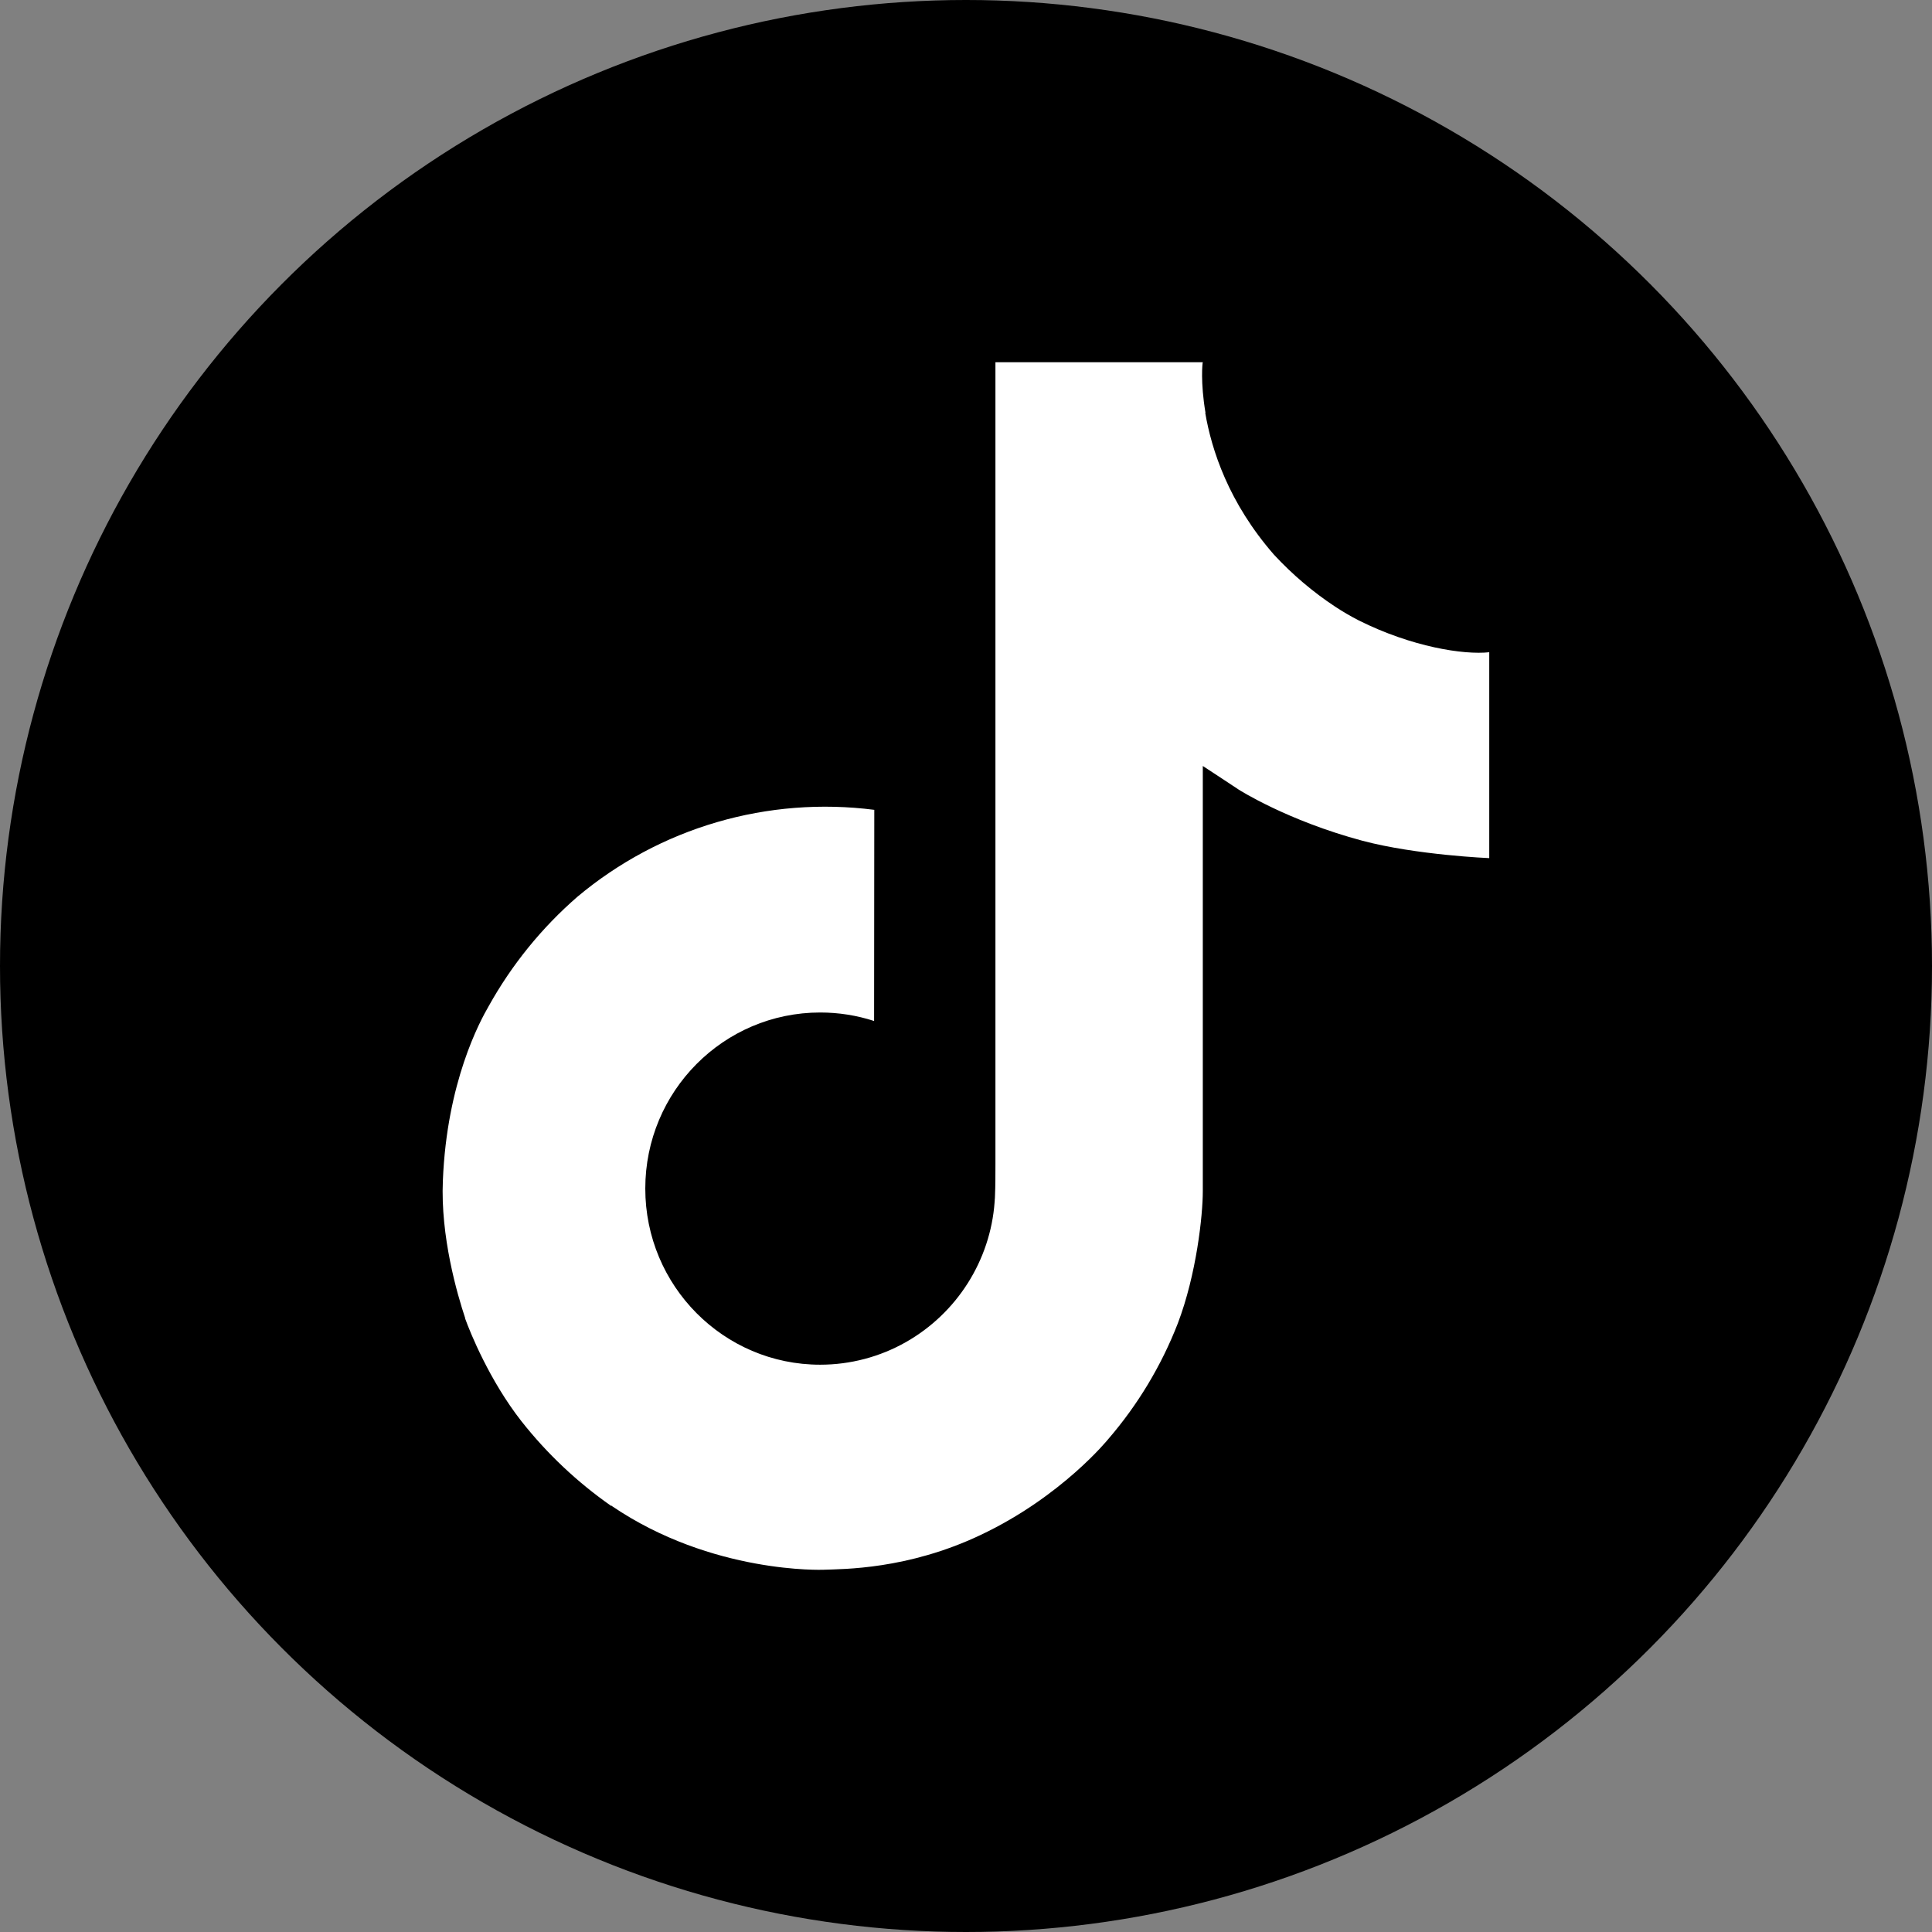 <svg width="30" height="30" viewBox="0 0 30 30" fill="none" xmlns="http://www.w3.org/2000/svg">
<rect x="0" y="0" width="30" height="30" fill="#808080" stroke="none"/>
<circle cx="15" cy="15" r="15" fill="black"/>
<path d="M21.101 9.635C20.974 9.57 20.851 9.498 20.732 9.42C20.385 9.191 20.067 8.92 19.784 8.615C19.077 7.806 18.813 6.985 18.715 6.411H18.719C18.638 5.934 18.672 5.625 18.677 5.625H15.457V18.077C15.457 18.244 15.457 18.41 15.45 18.573C15.45 18.593 15.448 18.612 15.446 18.634C15.446 18.643 15.446 18.652 15.444 18.662V18.669C15.411 19.116 15.267 19.547 15.027 19.926C14.787 20.304 14.458 20.618 14.069 20.839C13.663 21.07 13.203 21.191 12.736 21.191C11.236 21.191 10.02 19.967 10.02 18.456C10.02 16.945 11.236 15.722 12.736 15.722C13.02 15.722 13.303 15.766 13.573 15.854L13.576 12.575C12.757 12.47 11.924 12.535 11.13 12.767C10.337 12.999 9.601 13.393 8.967 13.924C8.412 14.406 7.945 14.982 7.588 15.624C7.452 15.859 6.939 16.8 6.877 18.329C6.838 19.197 7.099 20.095 7.223 20.467V20.475C7.301 20.693 7.604 21.44 8.097 22.069C8.495 22.574 8.965 23.017 9.492 23.385V23.377L9.5 23.385C11.059 24.445 12.787 24.375 12.787 24.375C13.087 24.363 14.089 24.375 15.227 23.835C16.49 23.238 17.209 22.346 17.209 22.346C17.668 21.814 18.033 21.207 18.288 20.552C18.58 19.786 18.677 18.868 18.677 18.5V11.894C18.716 11.918 19.236 12.262 19.236 12.262C19.236 12.262 19.986 12.742 21.155 13.055C21.994 13.278 23.125 13.325 23.125 13.325V10.128C22.729 10.171 21.924 10.046 21.101 9.635Z" fill="white"/>
</svg>
